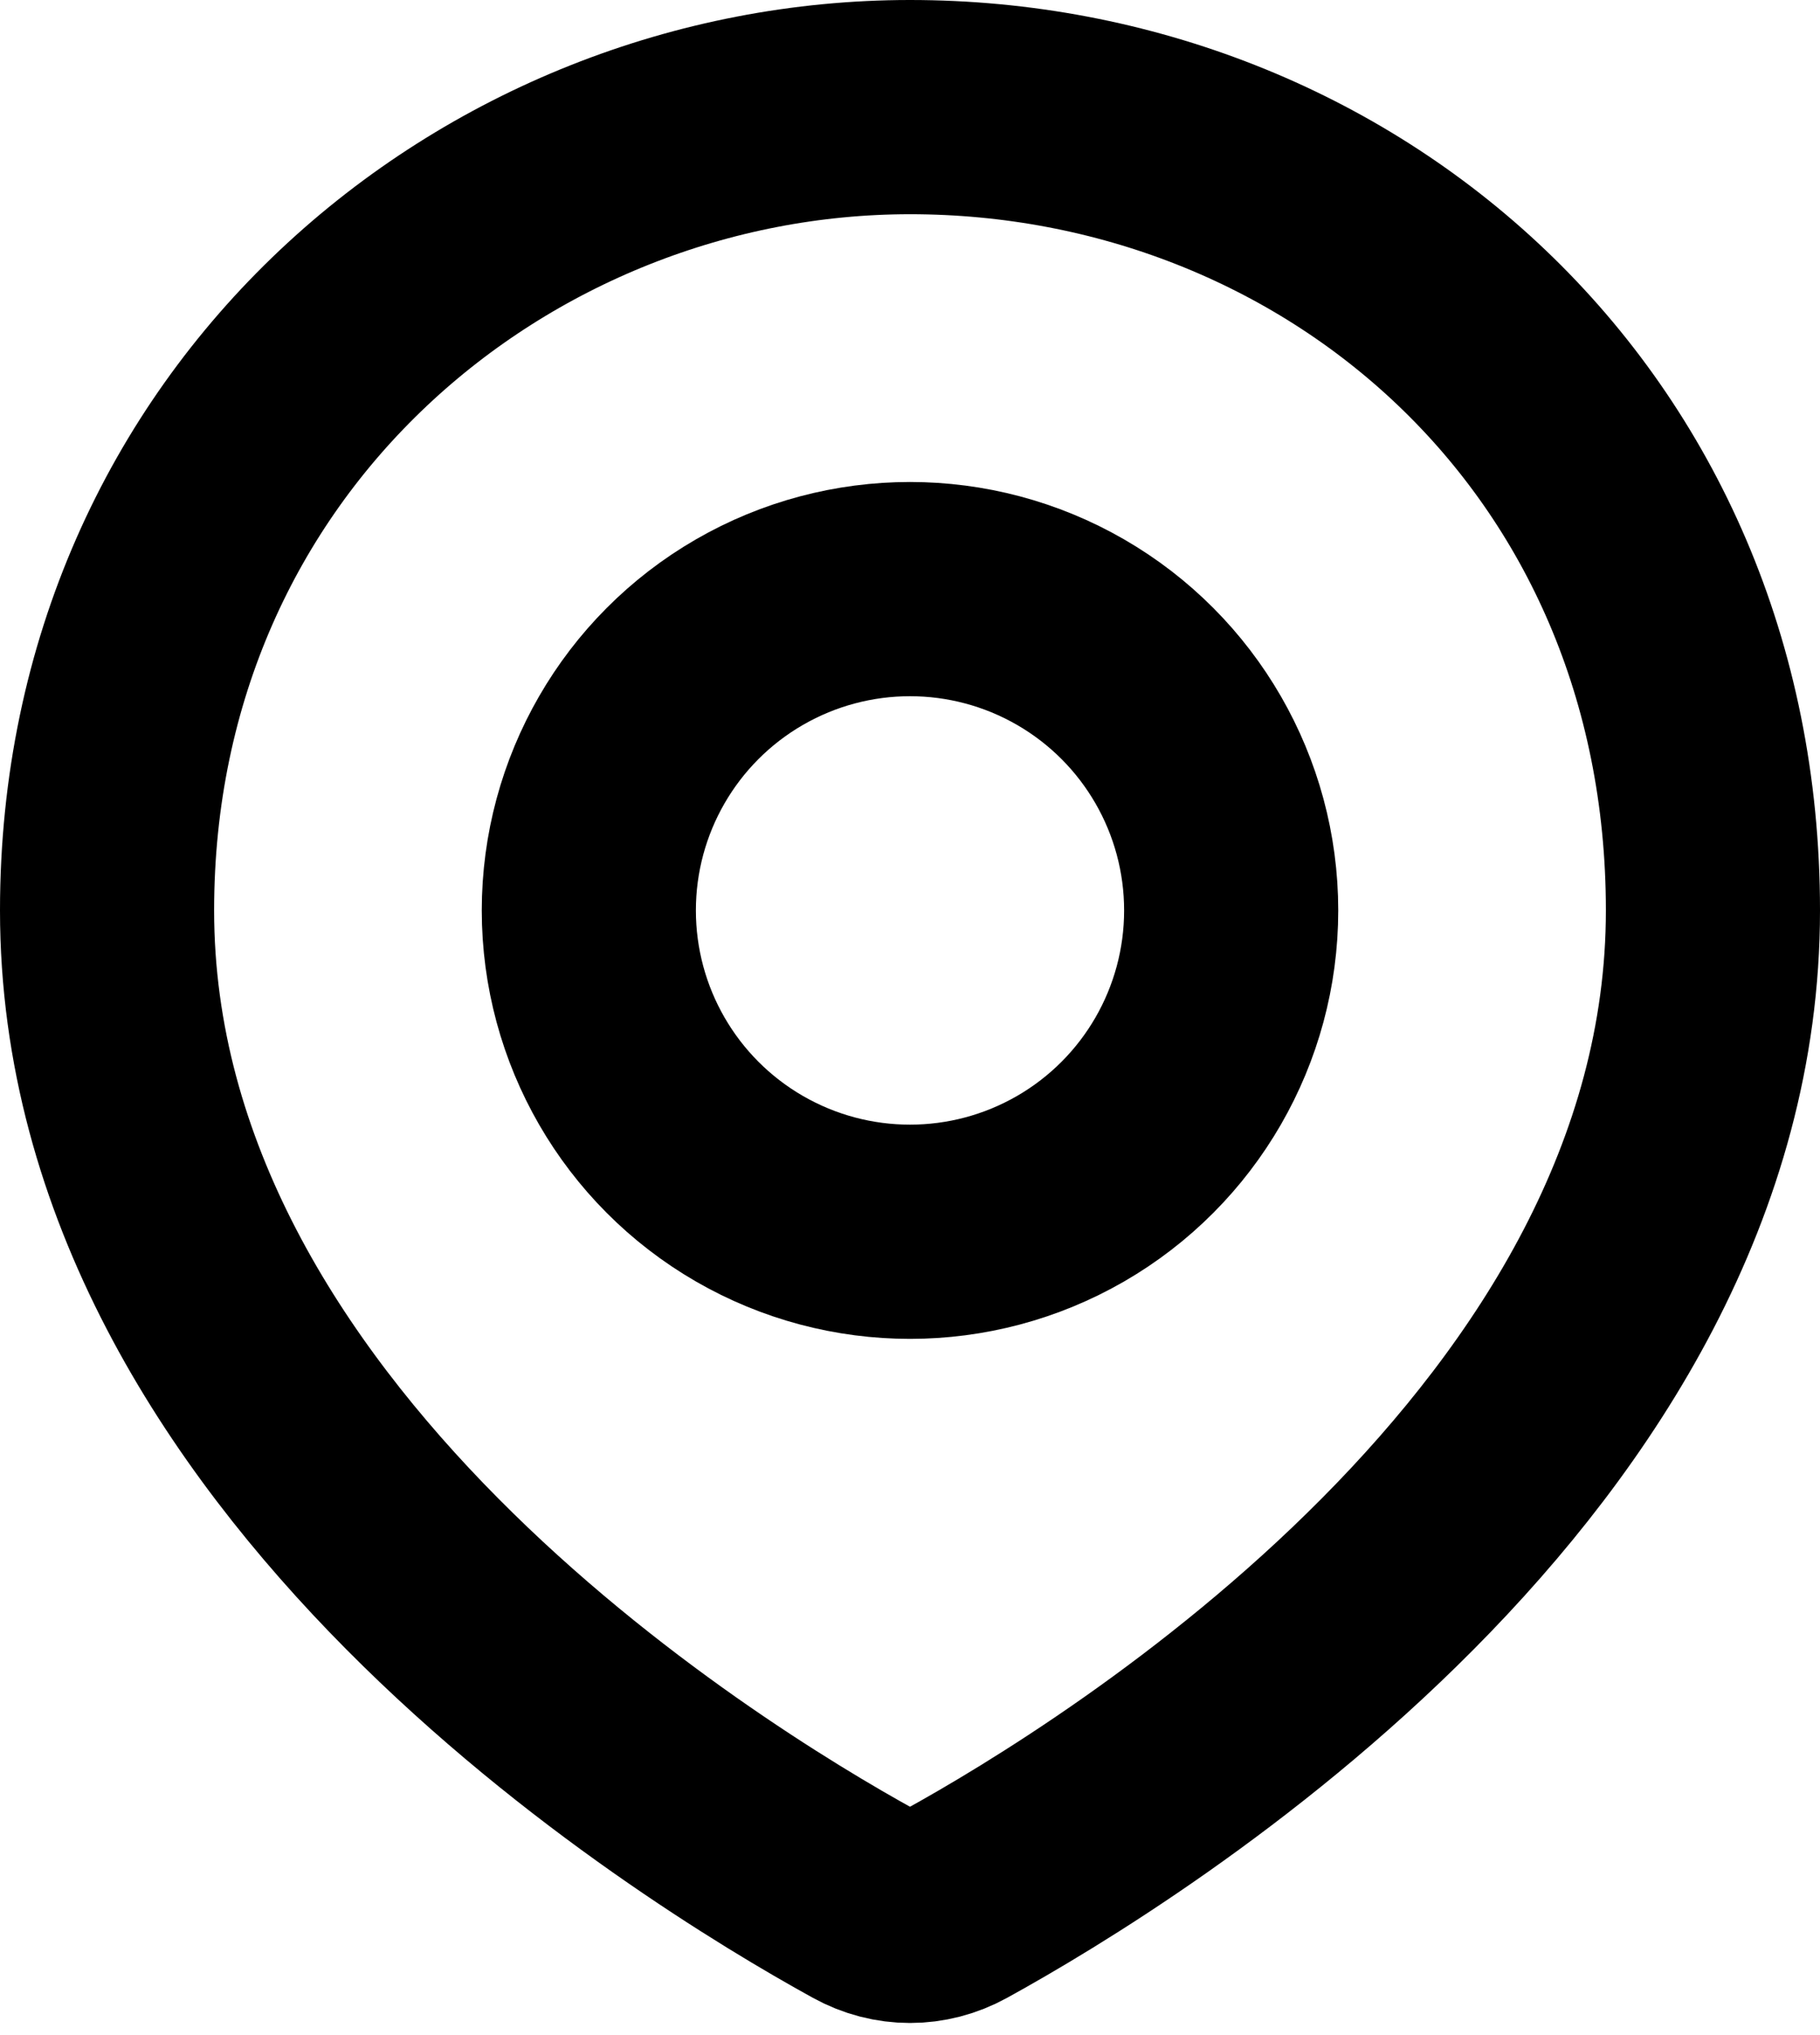 <svg viewBox="0 0 17 19" fill="none" xmlns="http://www.w3.org/2000/svg">
<path d="M16 8.5C16 13.518 10.512 16.903 8.925 17.776C8.657 17.924 8.343 17.924 8.075 17.776C6.488 16.903 1 13.518 1 8.5C1 4 4.634 1 8.5 1C12.5 1 16 4 16 8.5Z" stroke="black" stroke-width="2"/>
<circle cx="8.5" cy="8.5" r="3" stroke="black" stroke-width="2"/>
</svg>